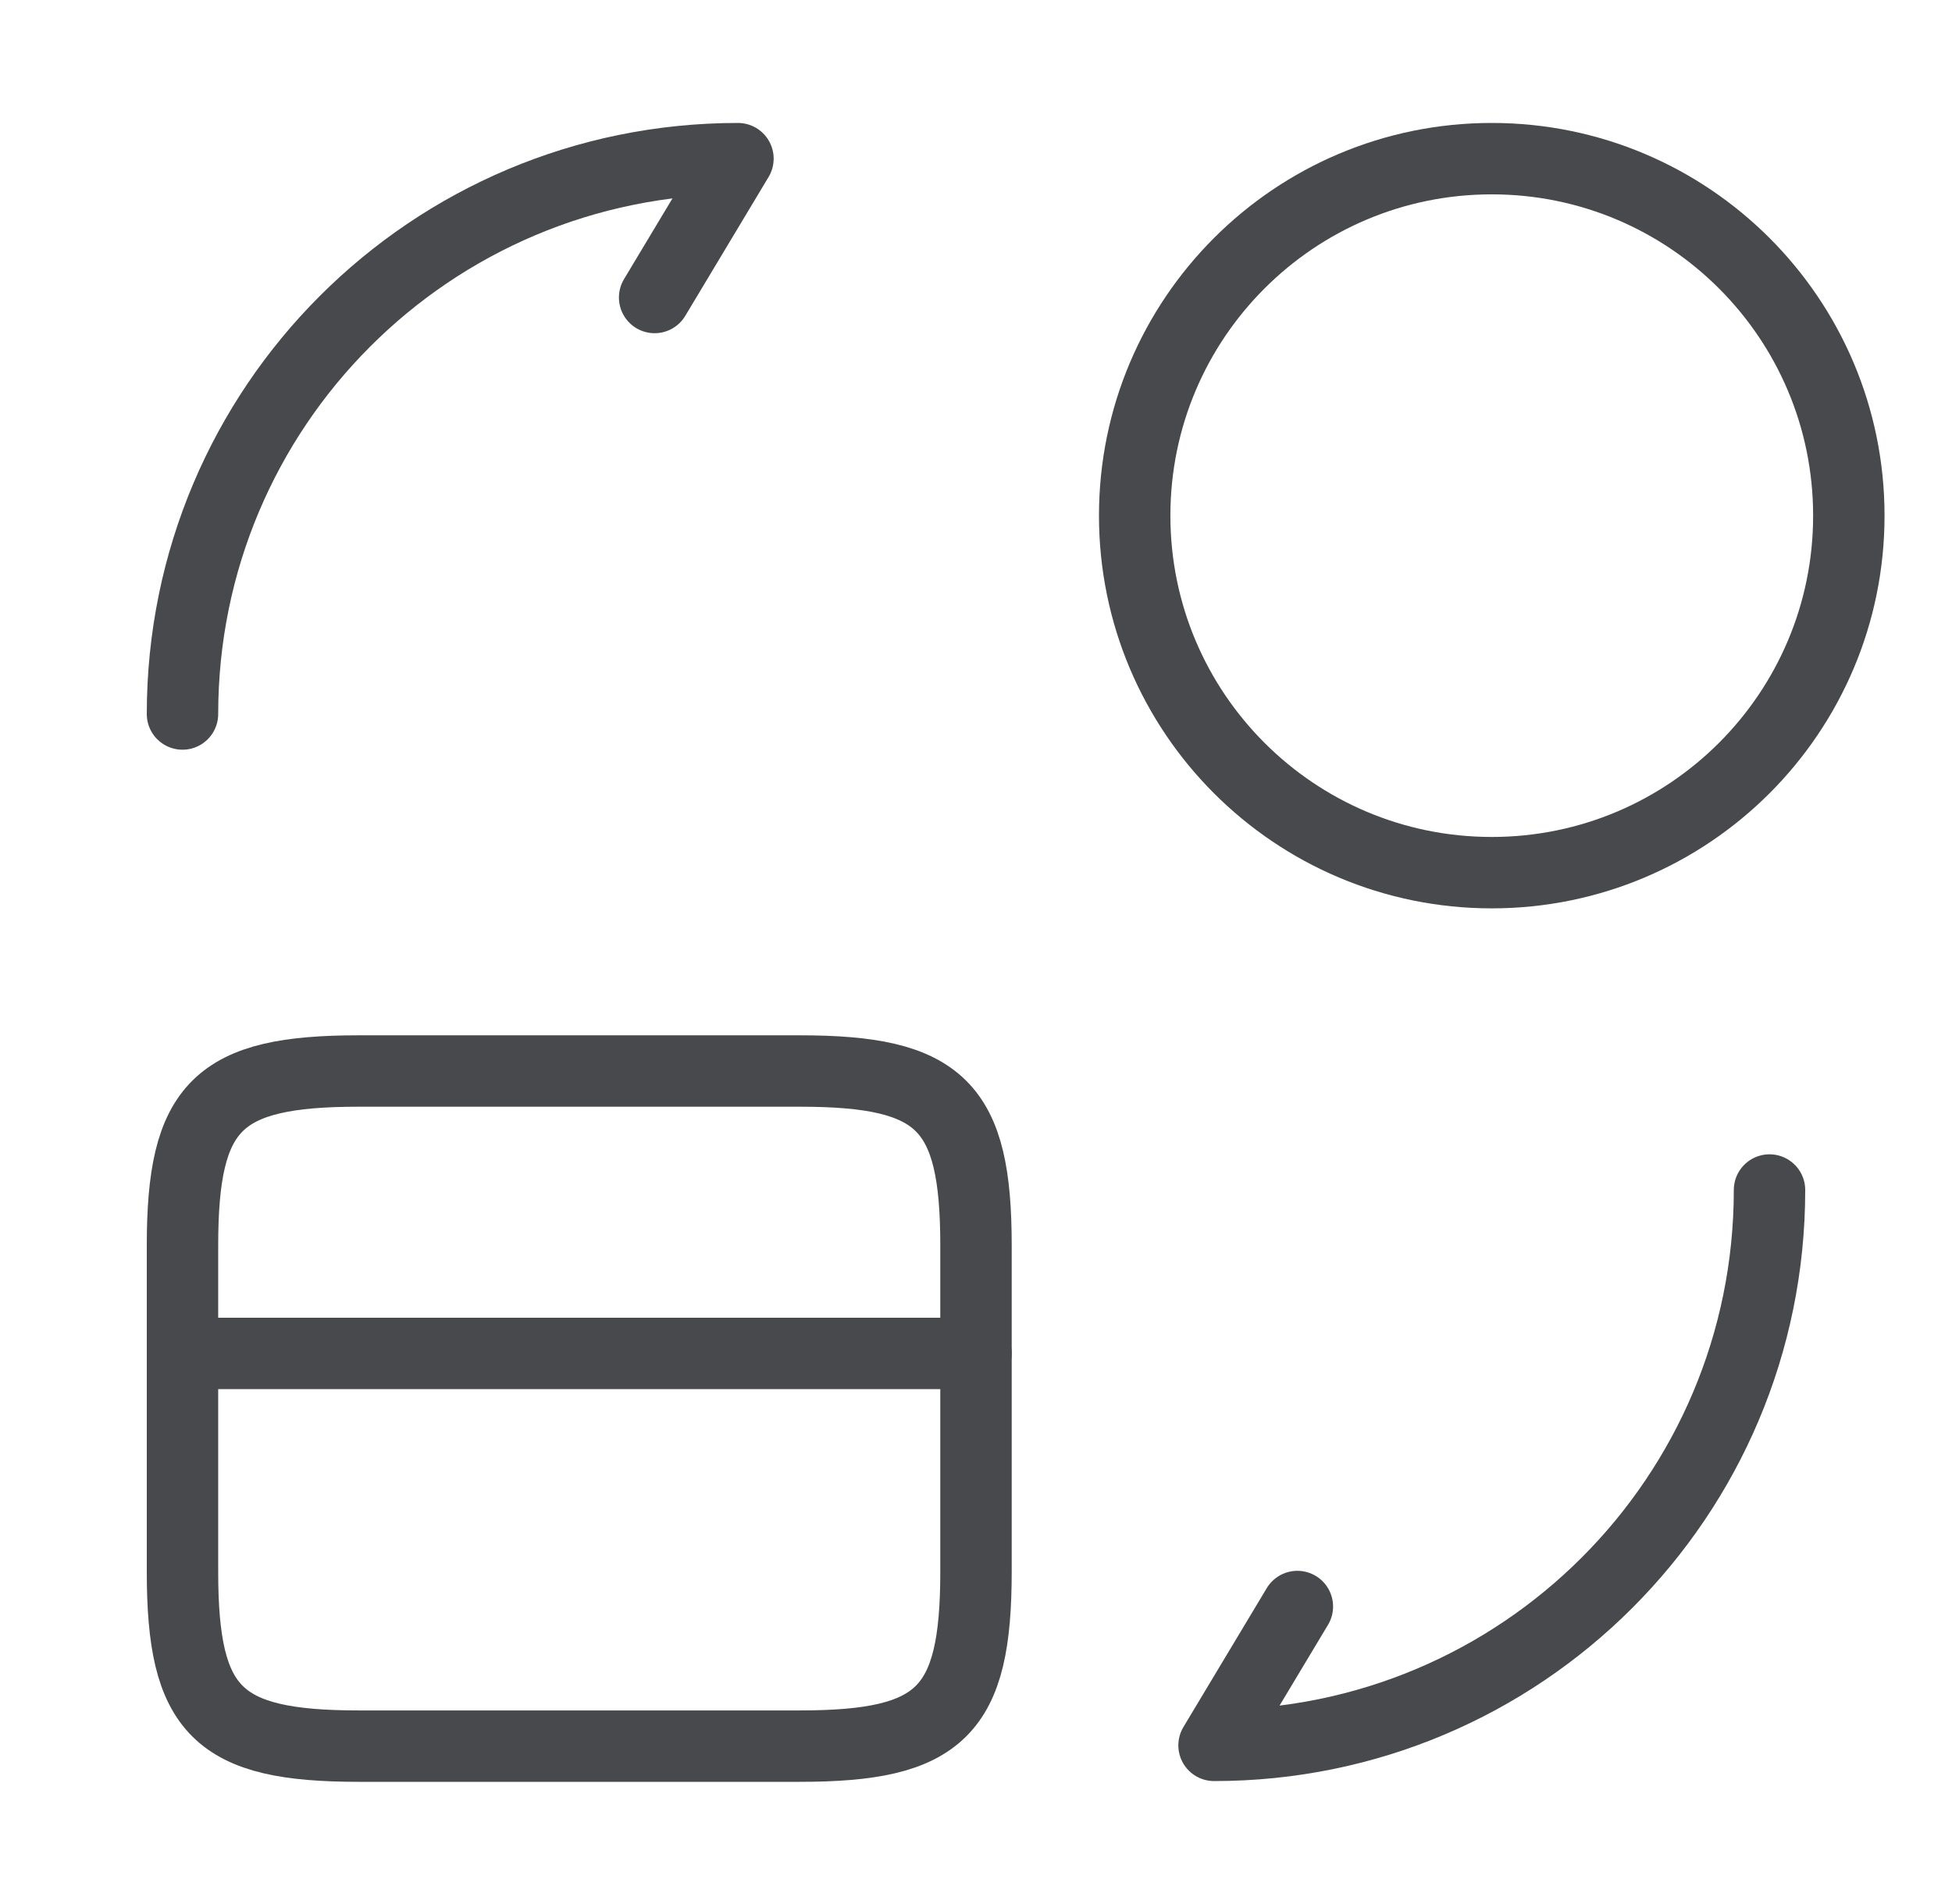 <svg width="41" height="40" viewBox="0 0 41 40" fill="none" xmlns="http://www.w3.org/2000/svg">
<path d="M3.833 28.433H20.5" stroke="#48494D" stroke-width="1.5" stroke-miterlimit="10" stroke-linecap="round" stroke-linejoin="round"/>
<path d="M7.533 22.5H16.8C19.766 22.5 20.5 23.233 20.5 26.167V33.017C20.5 35.95 19.766 36.683 16.8 36.683H7.533C4.566 36.683 3.833 35.95 3.833 33.017V26.167C3.833 23.233 4.566 22.5 7.533 22.5Z" stroke="#48494D" stroke-width="1.5" stroke-linecap="round" stroke-linejoin="round"/>
<path d="M37.167 25C37.167 31.45 31.95 36.667 25.5 36.667L27.25 33.75" stroke="#48494D" stroke-width="1.5" stroke-linecap="round" stroke-linejoin="round"/>
<path d="M3.833 15C3.833 8.55 9.05 3.333 15.5 3.333L13.75 6.25" stroke="#48494D" stroke-width="1.5" stroke-linecap="round" stroke-linejoin="round"/>
<path d="M31.333 18.333C35.475 18.333 38.833 14.975 38.833 10.833C38.833 6.691 35.475 3.333 31.333 3.333C27.191 3.333 23.833 6.691 23.833 10.833C23.833 14.975 27.191 18.333 31.333 18.333Z" stroke="#48494D" stroke-width="1.5" stroke-linecap="round" stroke-linejoin="round"/>
</svg>
